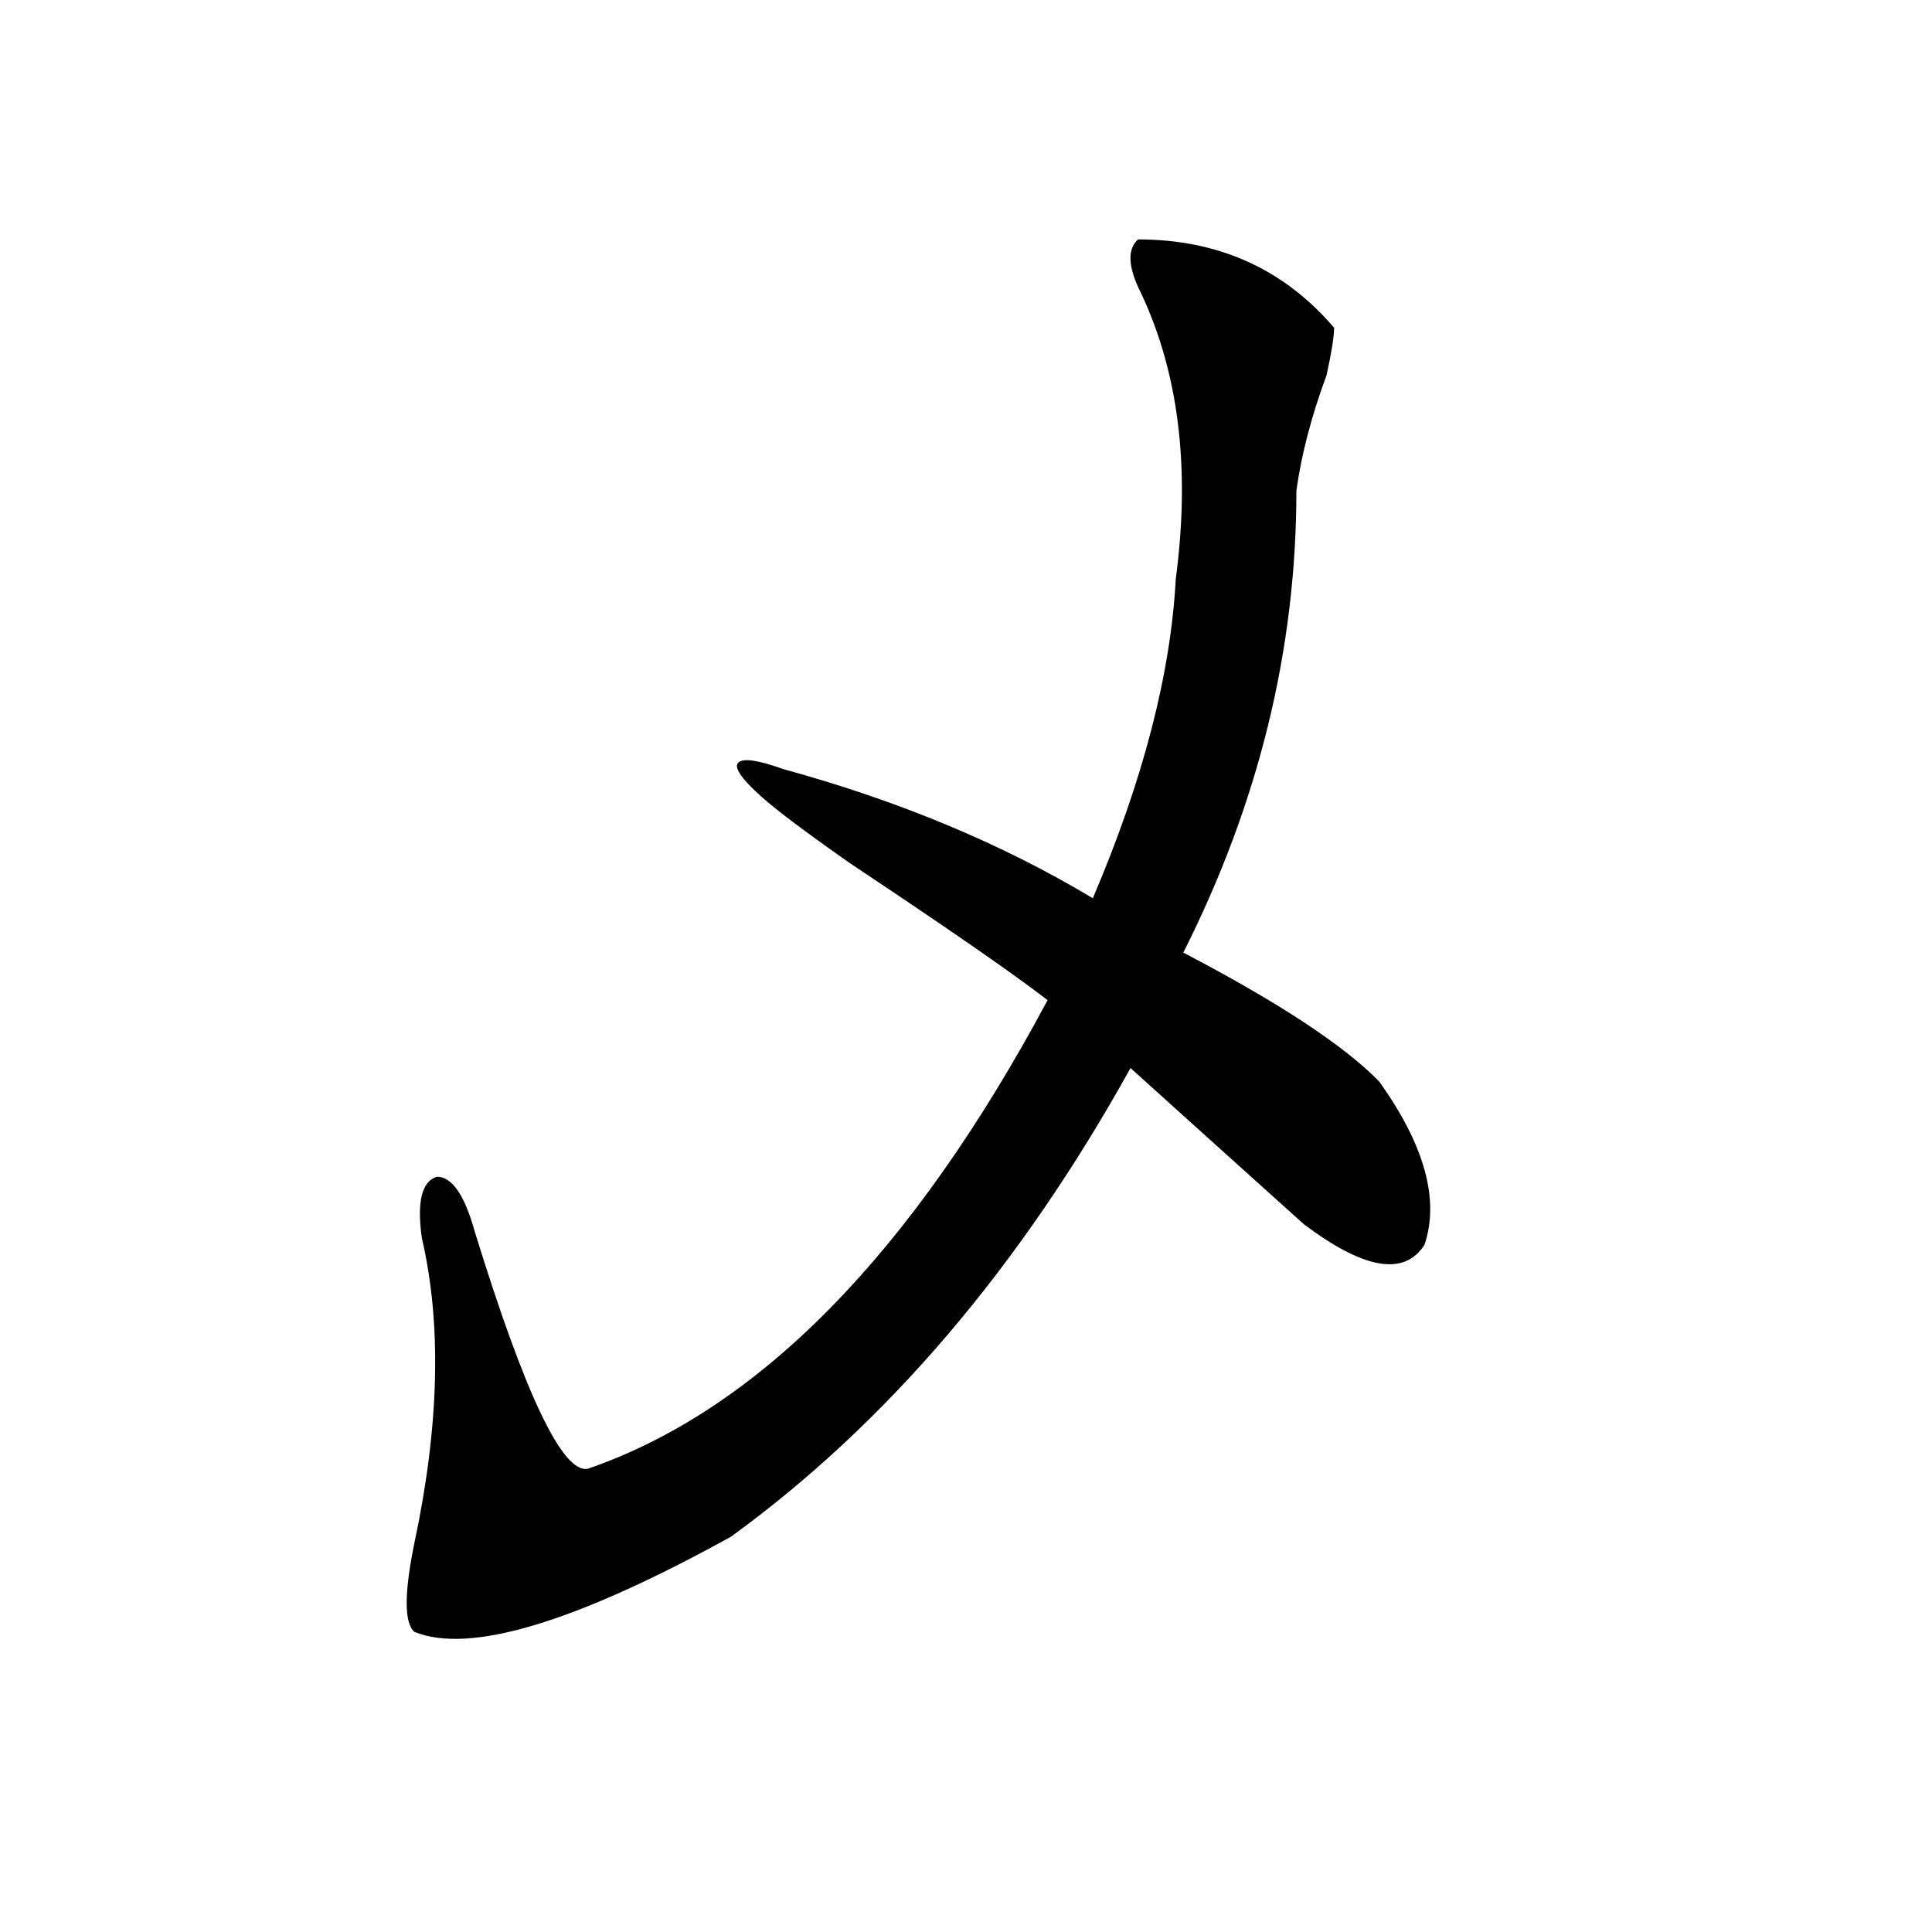 <?xml version="1.0" encoding="utf-8"?>
<!-- Generator: Adobe Illustrator 16.0.0, SVG Export Plug-In . SVG Version: 6.00 Build 0)  -->
<!DOCTYPE svg PUBLIC "-//W3C//DTD SVG 1.1//EN" "http://www.w3.org/Graphics/SVG/1.1/DTD/svg11.dtd">
<svg version="1.1" id="图层_1" xmlns="http://www.w3.org/2000/svg" xmlns:xlink="http://www.w3.org/1999/xlink" x="0px" y="0px"
	 width="1000px" height="1000px" viewBox="0 0 1000 1000" enable-background="new 0 0 1000 1000" xml:space="preserve">
<path d="M690.52,169.625c0,4.725-1.342,12.909-3.902,24.609c-7.805,21.094-13.049,41.034-15.609,59.766
	c0,82.068-19.512,161.719-58.535,239.063c49.389,25.818,83.229,48.065,101.461,66.797c23.414,32.85,31.219,60.975,23.414,84.375
	c-10.427,16.425-31.219,12.909-62.438-10.547c-33.841-30.432-63.779-57.403-89.754-80.859
	C527.901,655.99,458.939,736.85,378.332,795.406c-80.669,44.494-135.302,60.919-163.898,49.219c-5.244-4.725-5.244-19.94,0-45.703
	c12.987-60.919,14.268-113.653,3.902-158.203c-2.622-18.731,0-29.278,7.805-31.641c7.805,0,14.268,9.394,19.512,28.125
	c25.975,84.375,45.486,125.409,58.535,123.047C392.6,729.818,471.988,648.959,542.23,517.672
	c-18.231-14.063-52.072-37.463-101.461-70.313c-23.414-16.369-39.023-28.125-46.828-35.156
	c-10.427-9.338-14.329-15.216-11.707-17.578c2.561-2.307,10.365-1.153,23.414,3.516c59.815,16.425,113.168,38.672,159.996,66.797
	c25.975-60.919,40.304-116.016,42.926-165.234c7.805-58.557,1.28-108.984-19.512-151.172c-5.244-11.7-5.244-19.885,0-24.609
	C630.643,123.922,664.483,139.193,690.52,169.625z"/>
</svg>
